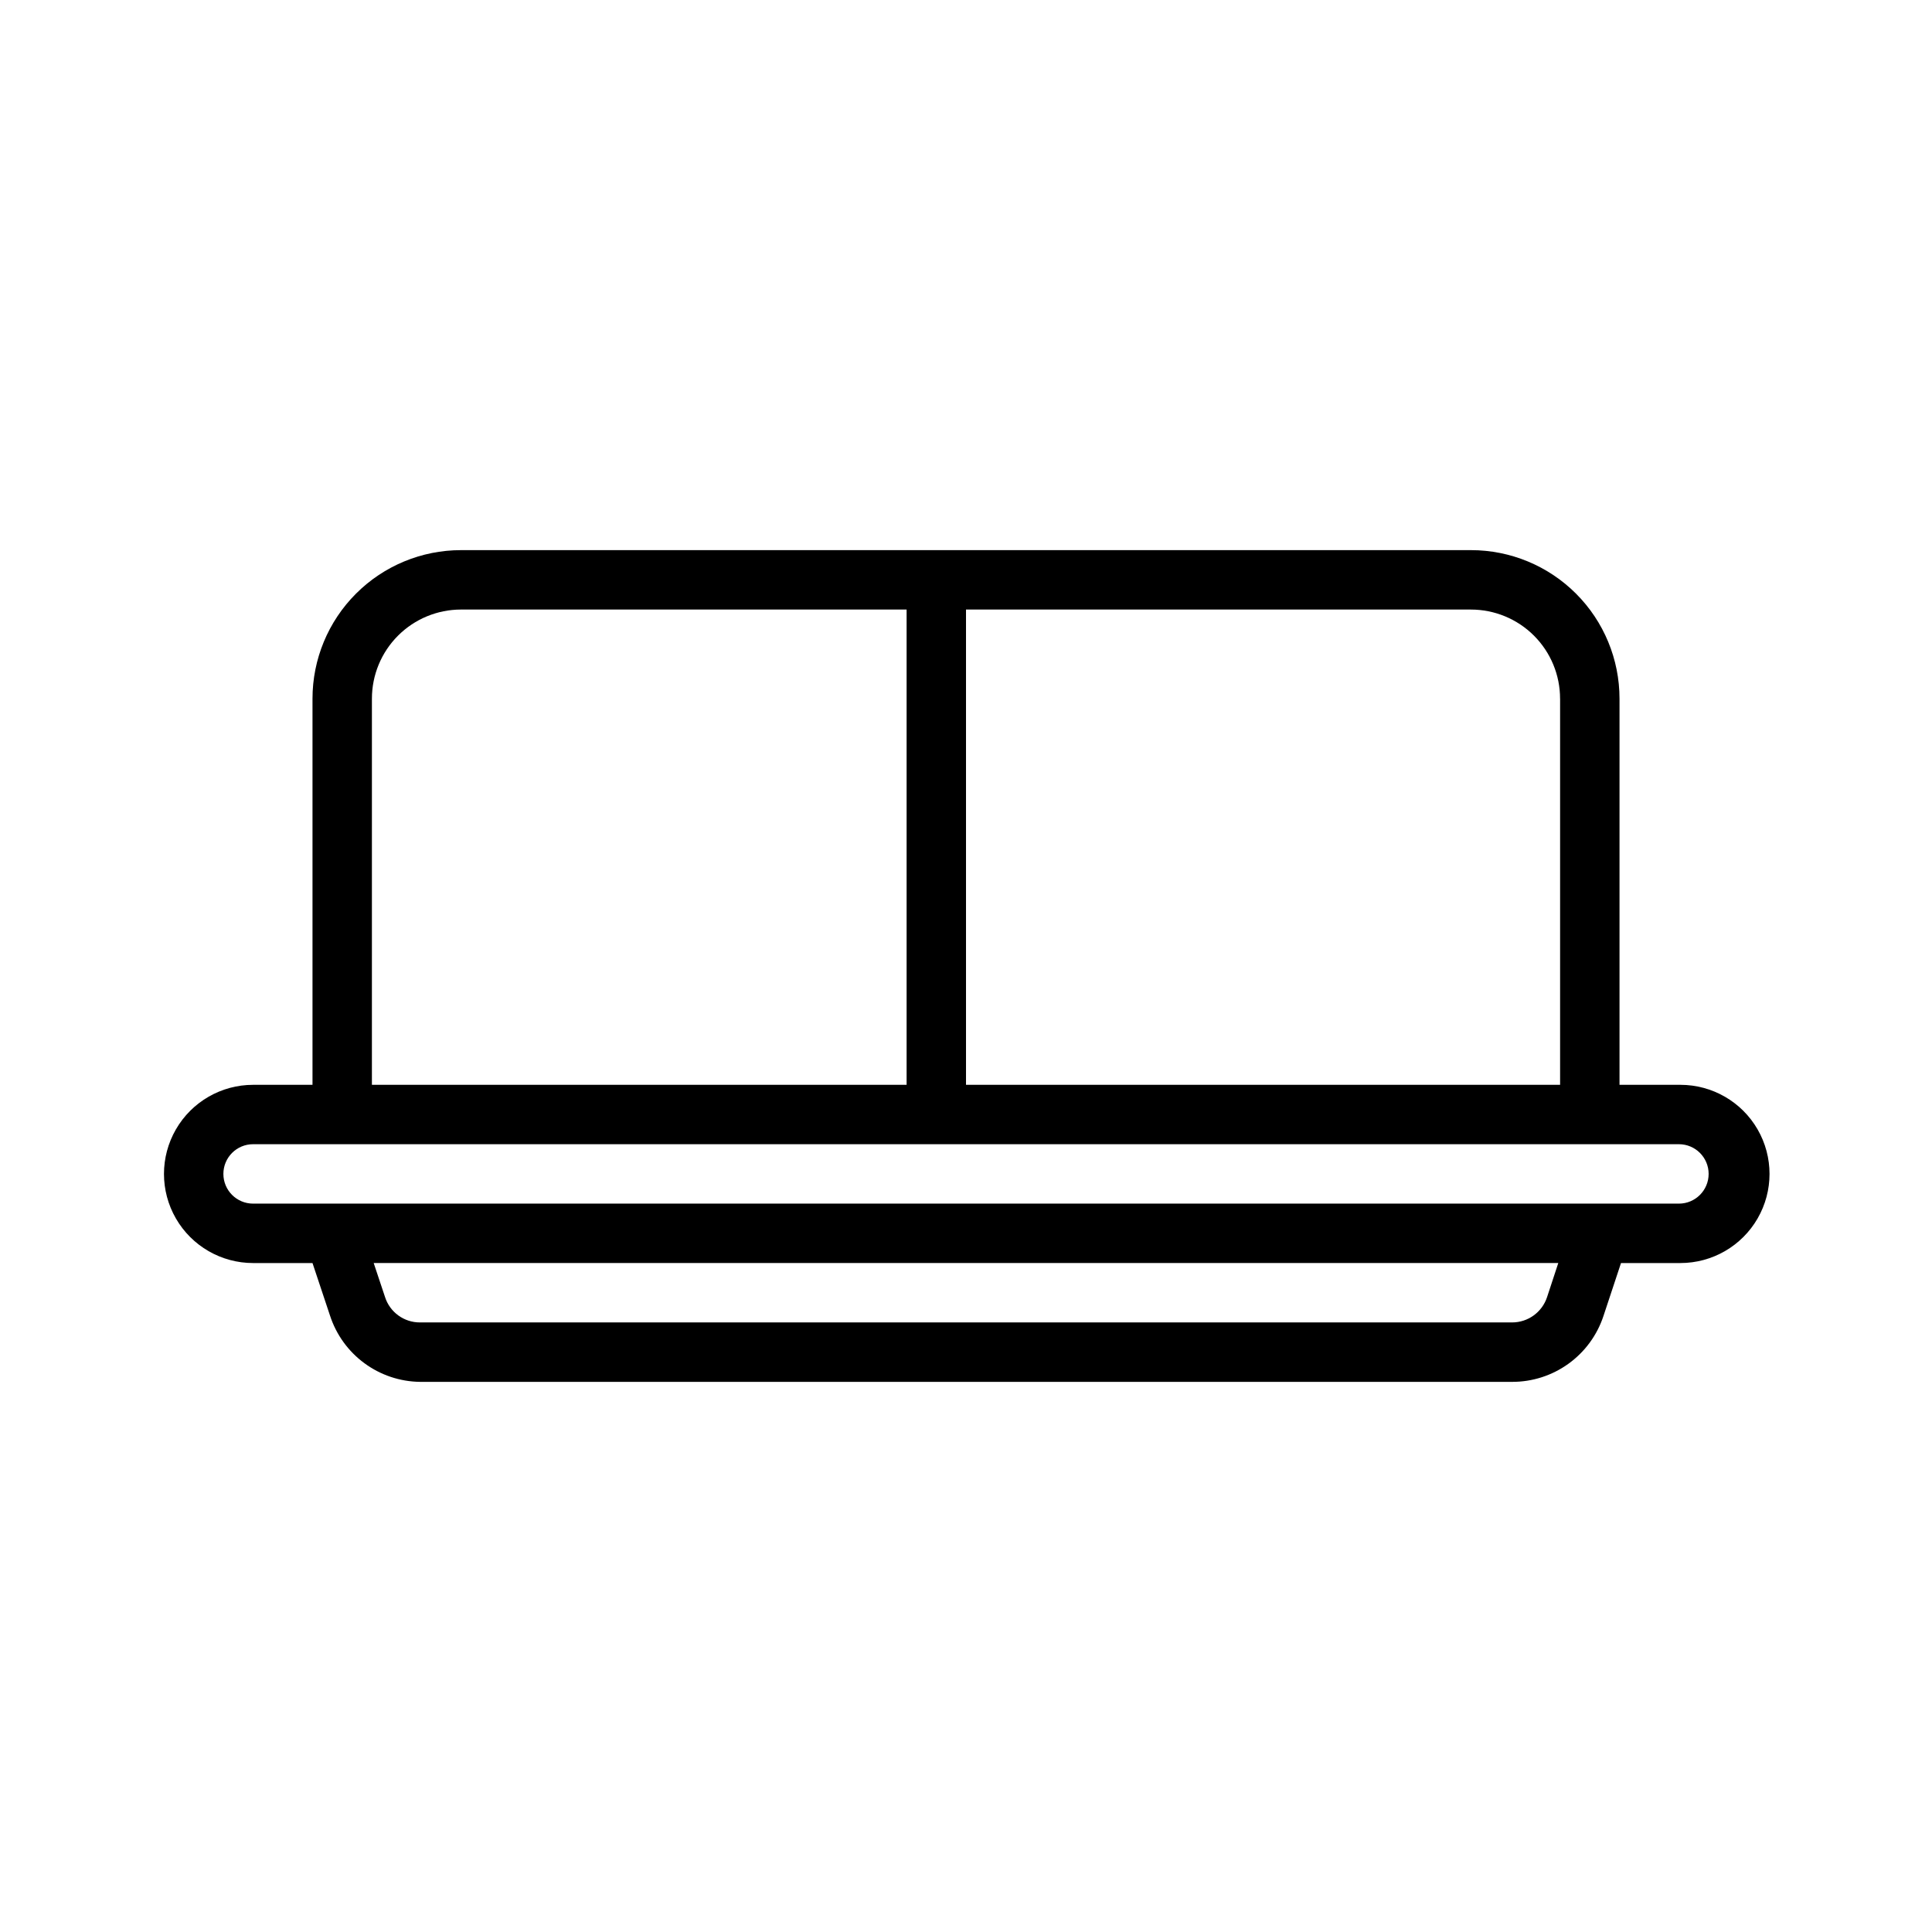 <?xml version="1.0" encoding="UTF-8"?>
<!-- The Best Svg Icon site in the world: iconSvg.co, Visit us! https://iconsvg.co -->
<svg fill="#000000" width="800px" height="800px" version="1.1" viewBox="144 144 512 512" xmlns="http://www.w3.org/2000/svg">
 <path d="m588.93 431.49h-15.742v-102.34c0-10.438-4.148-20.449-11.527-27.828-7.383-7.383-17.395-11.531-27.832-11.531h-267.65c-10.441 0-20.453 4.148-27.832 11.531-7.383 7.379-11.531 17.391-11.531 27.828v102.34h-15.742c-8.438 0-16.234 4.5-20.453 11.805-4.219 7.309-4.219 16.312 0 23.617 4.219 7.309 12.016 11.809 20.453 11.809h15.742l4.644 13.934c1.645 5.051 4.828 9.461 9.109 12.609 4.277 3.148 9.434 4.879 14.746 4.945h289.38c5.367 0.02 10.605-1.66 14.961-4.801 4.356-3.137 7.606-7.574 9.285-12.676l4.644-14.012h15.742c8.438 0 16.234-4.5 20.453-11.809 4.219-7.305 4.219-16.309 0-23.617-4.219-7.305-12.016-11.805-20.453-11.805zm-31.488-102.34v102.34h-157.44v-125.95h133.82c6.262 0 12.27 2.488 16.699 6.918 4.426 4.426 6.914 10.434 6.914 16.695zm-314.88 0c0-6.262 2.488-12.27 6.918-16.695 4.426-4.43 10.434-6.918 16.699-6.918h118.08v125.95h-141.7zm311.42 158.62c-1.328 4-5.074 6.699-9.289 6.688h-289.38c-4.246 0.027-8.012-2.719-9.289-6.769l-2.992-8.973h313.93zm34.949-24.797h-377.86c-4.348 0-7.871-3.527-7.871-7.875 0-4.348 3.523-7.871 7.871-7.871h377.86c4.348 0 7.875 3.523 7.875 7.871 0 4.348-3.527 7.875-7.875 7.875z"/>
</svg>